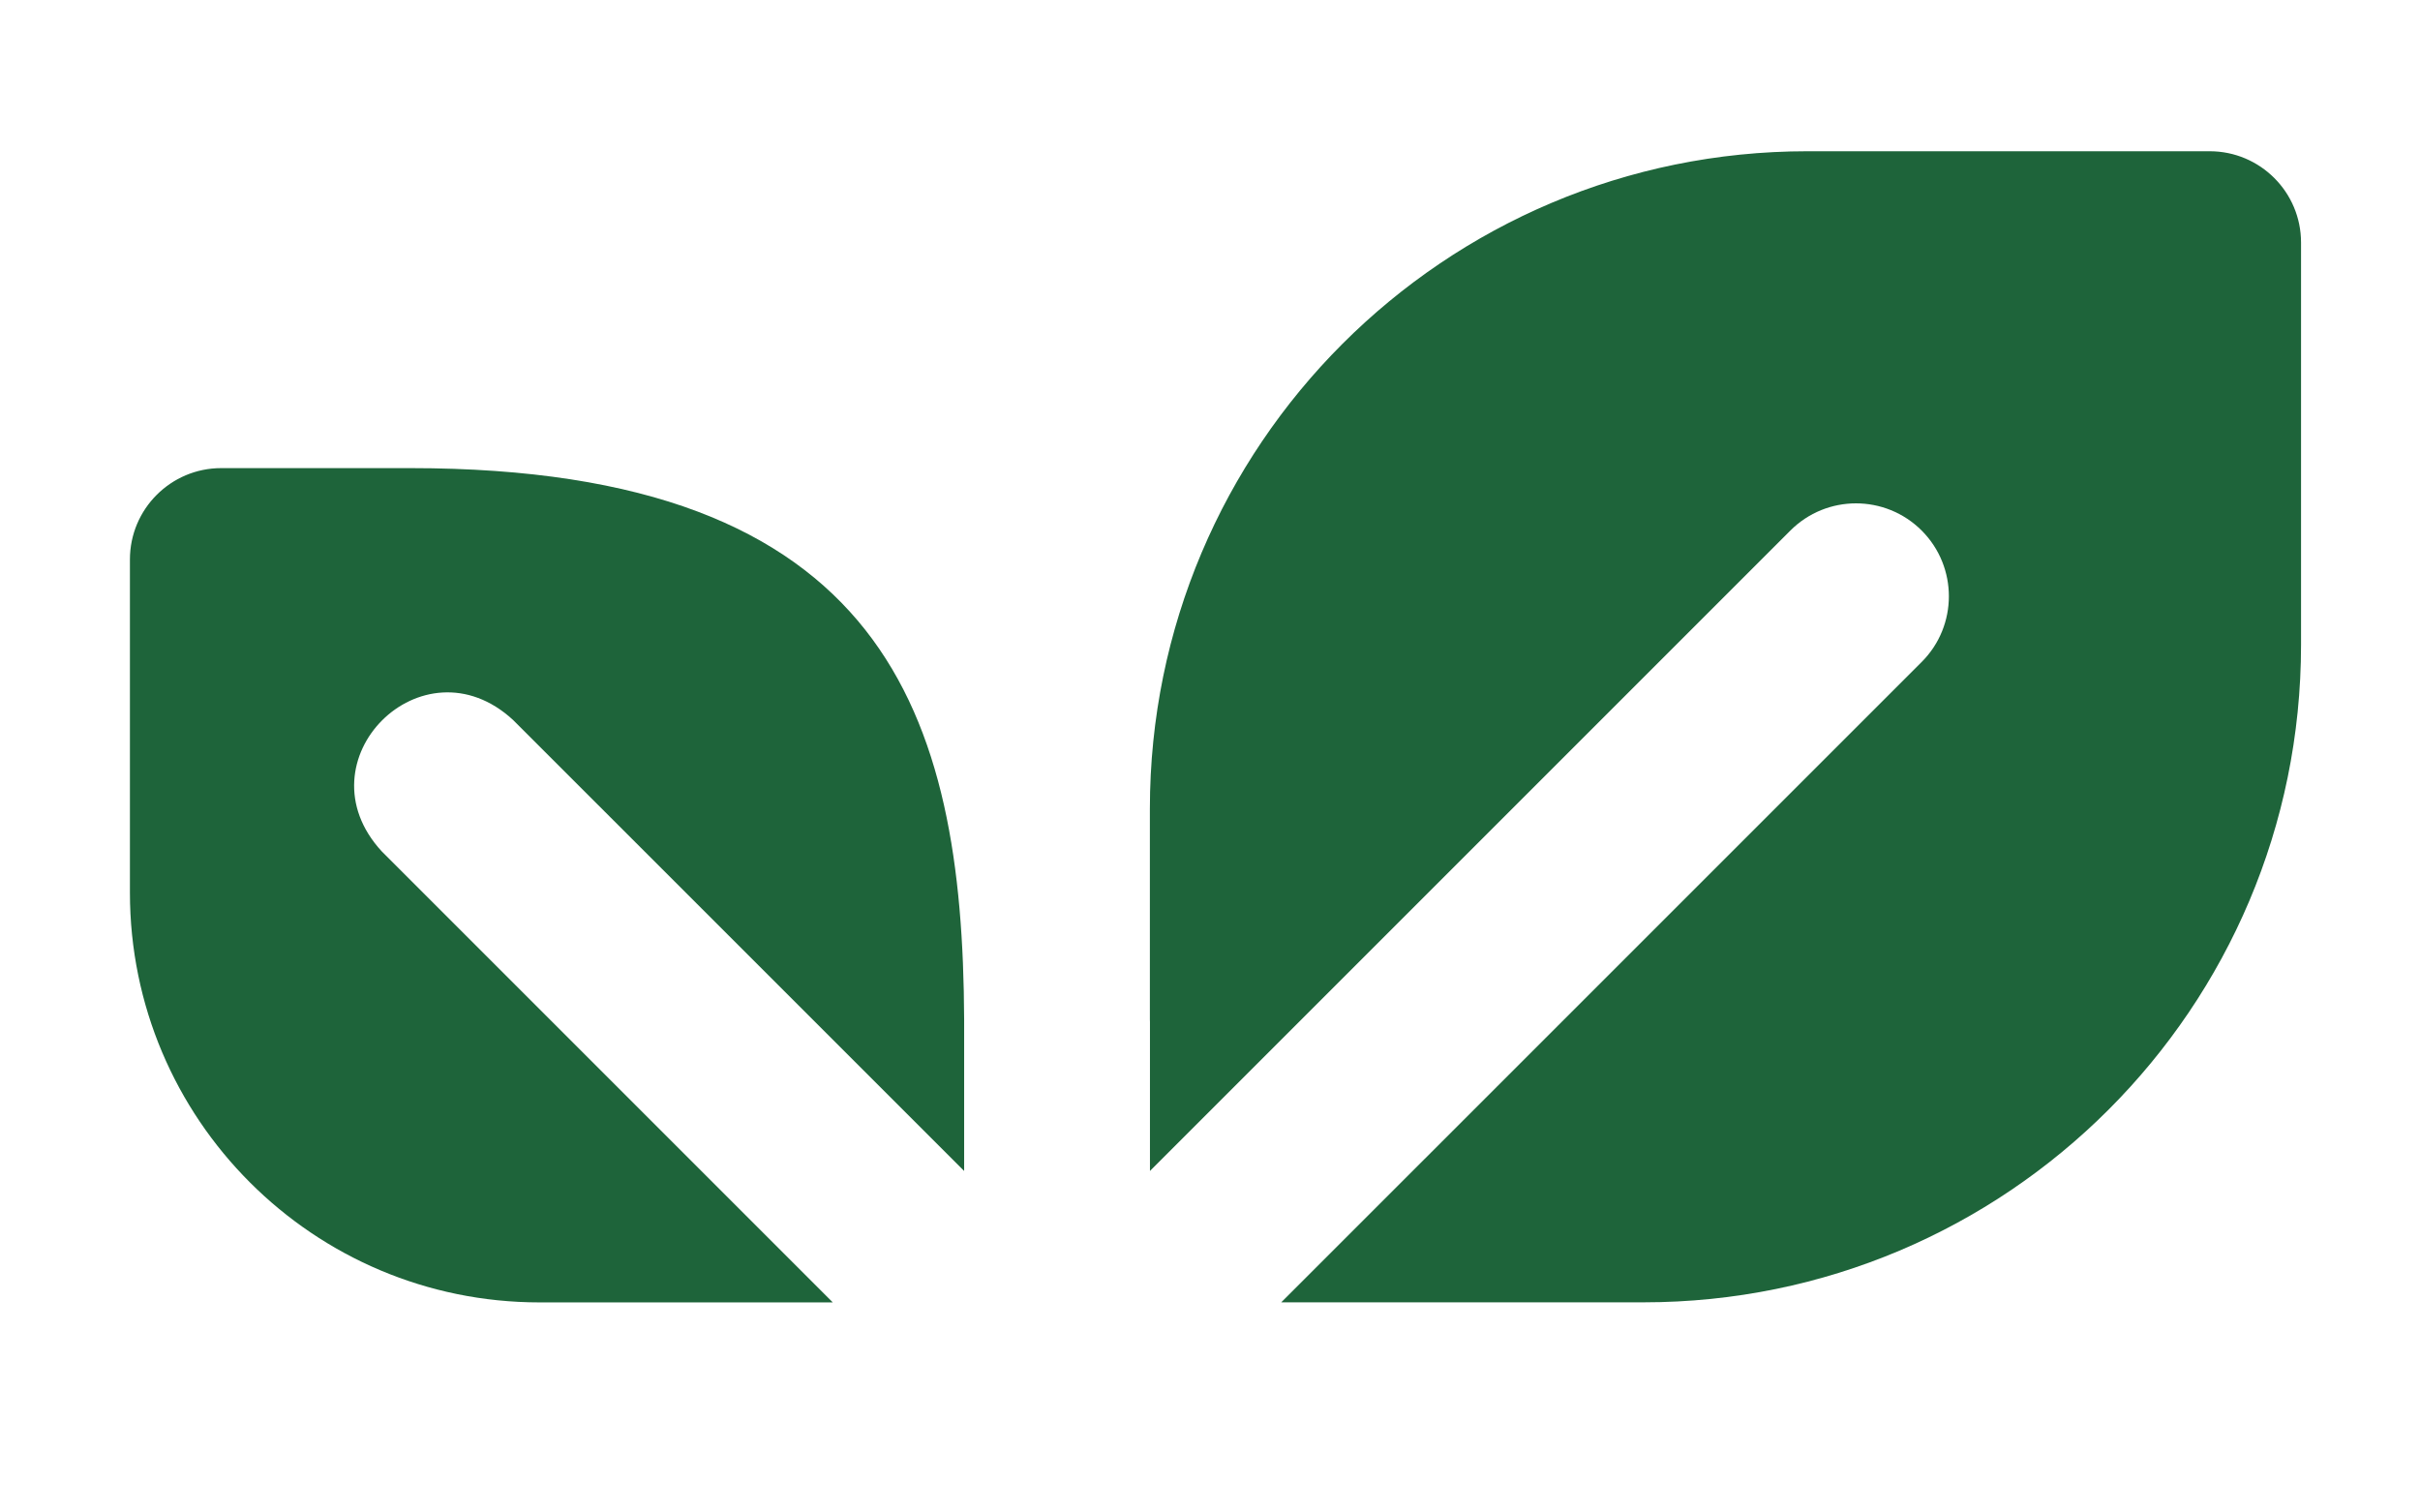 <?xml version="1.0" encoding="UTF-8"?>
<svg xmlns="http://www.w3.org/2000/svg" width="32" height="20" viewBox="0 0 32 20" fill="none">
  <path d="M15.206 15.484L23.674 7.016C24.153 6.536 24.931 6.536 25.411 7.016C25.89 7.496 25.89 8.274 25.411 8.753L16.942 17.221H21.733C26.534 17.221 30.427 13.329 30.427 8.527V3.207C30.427 2.541 29.886 2 29.219 2H23.899C19.098 2 15.205 5.893 15.205 10.694V13.481C15.205 13.491 15.206 13.502 15.206 13.512L15.206 15.484Z" fill="#1E643A"></path>
  <path d="M5.048 11.258C3.942 10.059 5.588 8.415 6.785 9.521L12.749 15.484V13.481C12.732 9.458 11.716 6.19 5.427 6.19H2.925C2.259 6.19 1.718 6.731 1.718 7.398V11.805C1.718 14.796 4.143 17.222 7.135 17.222H11.012L5.048 11.258Z" fill="#1E643A"></path>
</svg>
